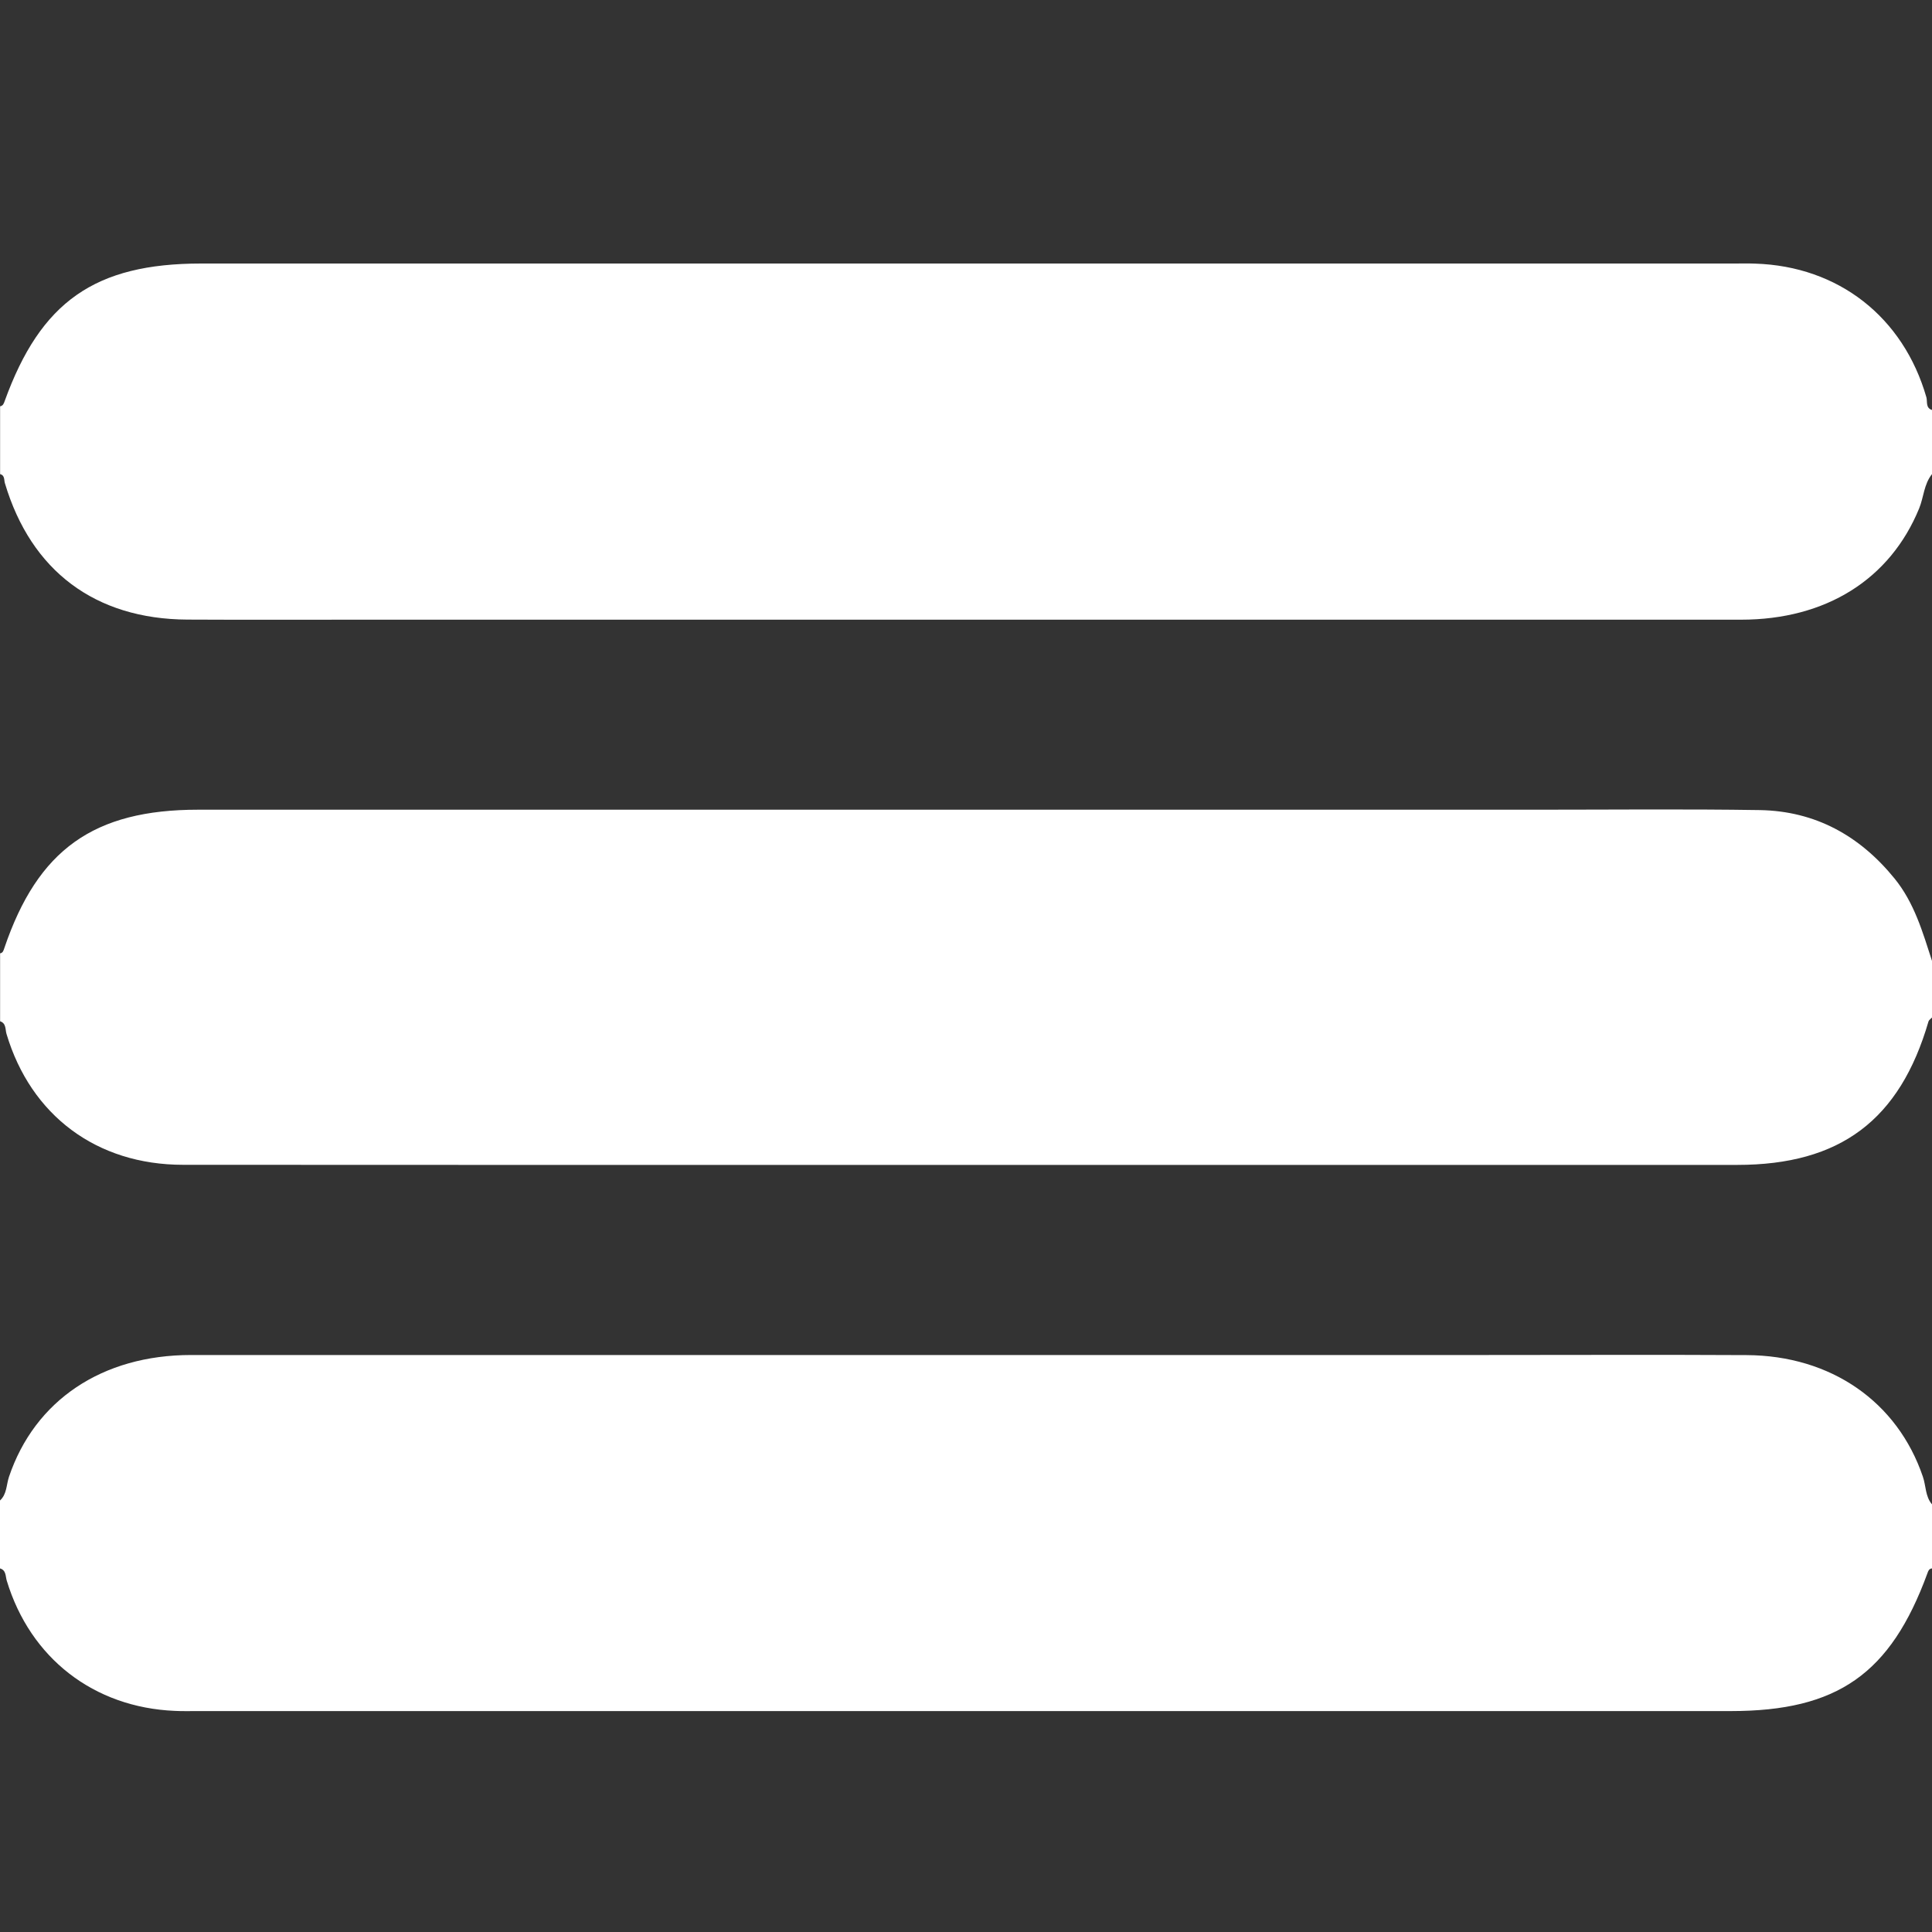 <svg width="20" height="20" viewBox="0 0 20 20" fill="none" xmlns="http://www.w3.org/2000/svg">
  <rect x="0" y="0" width="20" height="20" fill="#333333" stroke="none"/>
  <path
    d="M0.001 4.908V4.206C0.031 4.201 0.039 4.178 0.048 4.153C0.421 3.121 0.984 2.728 2.083 2.728C7.373 2.728 12.664 2.728 17.955 2.728C18.026 2.728 18.098 2.726 18.169 2.729C19.032 2.756 19.703 3.282 19.942 4.113C19.954 4.157 19.932 4.223 20 4.244V4.908C19.916 5.012 19.915 5.145 19.867 5.263C19.566 5.997 18.903 6.415 18.023 6.415C13.254 6.415 8.485 6.415 3.715 6.415C3.123 6.415 2.531 6.417 1.939 6.414C0.986 6.409 0.322 5.911 0.051 5.003C0.04 4.969 0.052 4.921 0.001 4.908L0.001 4.908Z"
    fill="white" />
  <path
    d="M20 15.571V16.236C19.969 16.239 19.961 16.262 19.952 16.288C19.571 17.328 19.021 17.713 17.917 17.713C12.626 17.713 7.335 17.713 2.044 17.713C1.966 17.713 1.888 17.715 1.809 17.711C0.97 17.675 0.313 17.165 0.07 16.363C0.056 16.318 0.065 16.255 0 16.236V15.533C0.072 15.467 0.065 15.371 0.093 15.288C0.36 14.496 1.058 14.027 1.977 14.027C6.434 14.027 10.891 14.027 15.348 14.027C16.258 14.027 17.169 14.023 18.08 14.028C18.956 14.032 19.643 14.512 19.906 15.288C19.938 15.382 19.93 15.49 19.999 15.572L20 15.571Z"
    fill="white" />
  <path
    d="M20 9.947V10.533C19.988 10.546 19.969 10.558 19.964 10.573C19.667 11.595 19.05 12.059 17.984 12.059C15.166 12.059 12.347 12.059 9.529 12.059C6.984 12.059 4.439 12.06 1.895 12.058C1 12.058 0.319 11.547 0.067 10.702C0.054 10.657 0.065 10.593 0.001 10.572V9.869C0.031 9.864 0.036 9.84 0.045 9.814C0.391 8.795 0.97 8.382 2.051 8.382C6.672 8.382 11.293 8.382 15.914 8.382C16.682 8.382 17.45 8.374 18.218 8.386C18.791 8.396 19.251 8.65 19.612 9.094C19.817 9.346 19.903 9.648 20 9.947V9.947Z"
    fill="white" />
</svg>